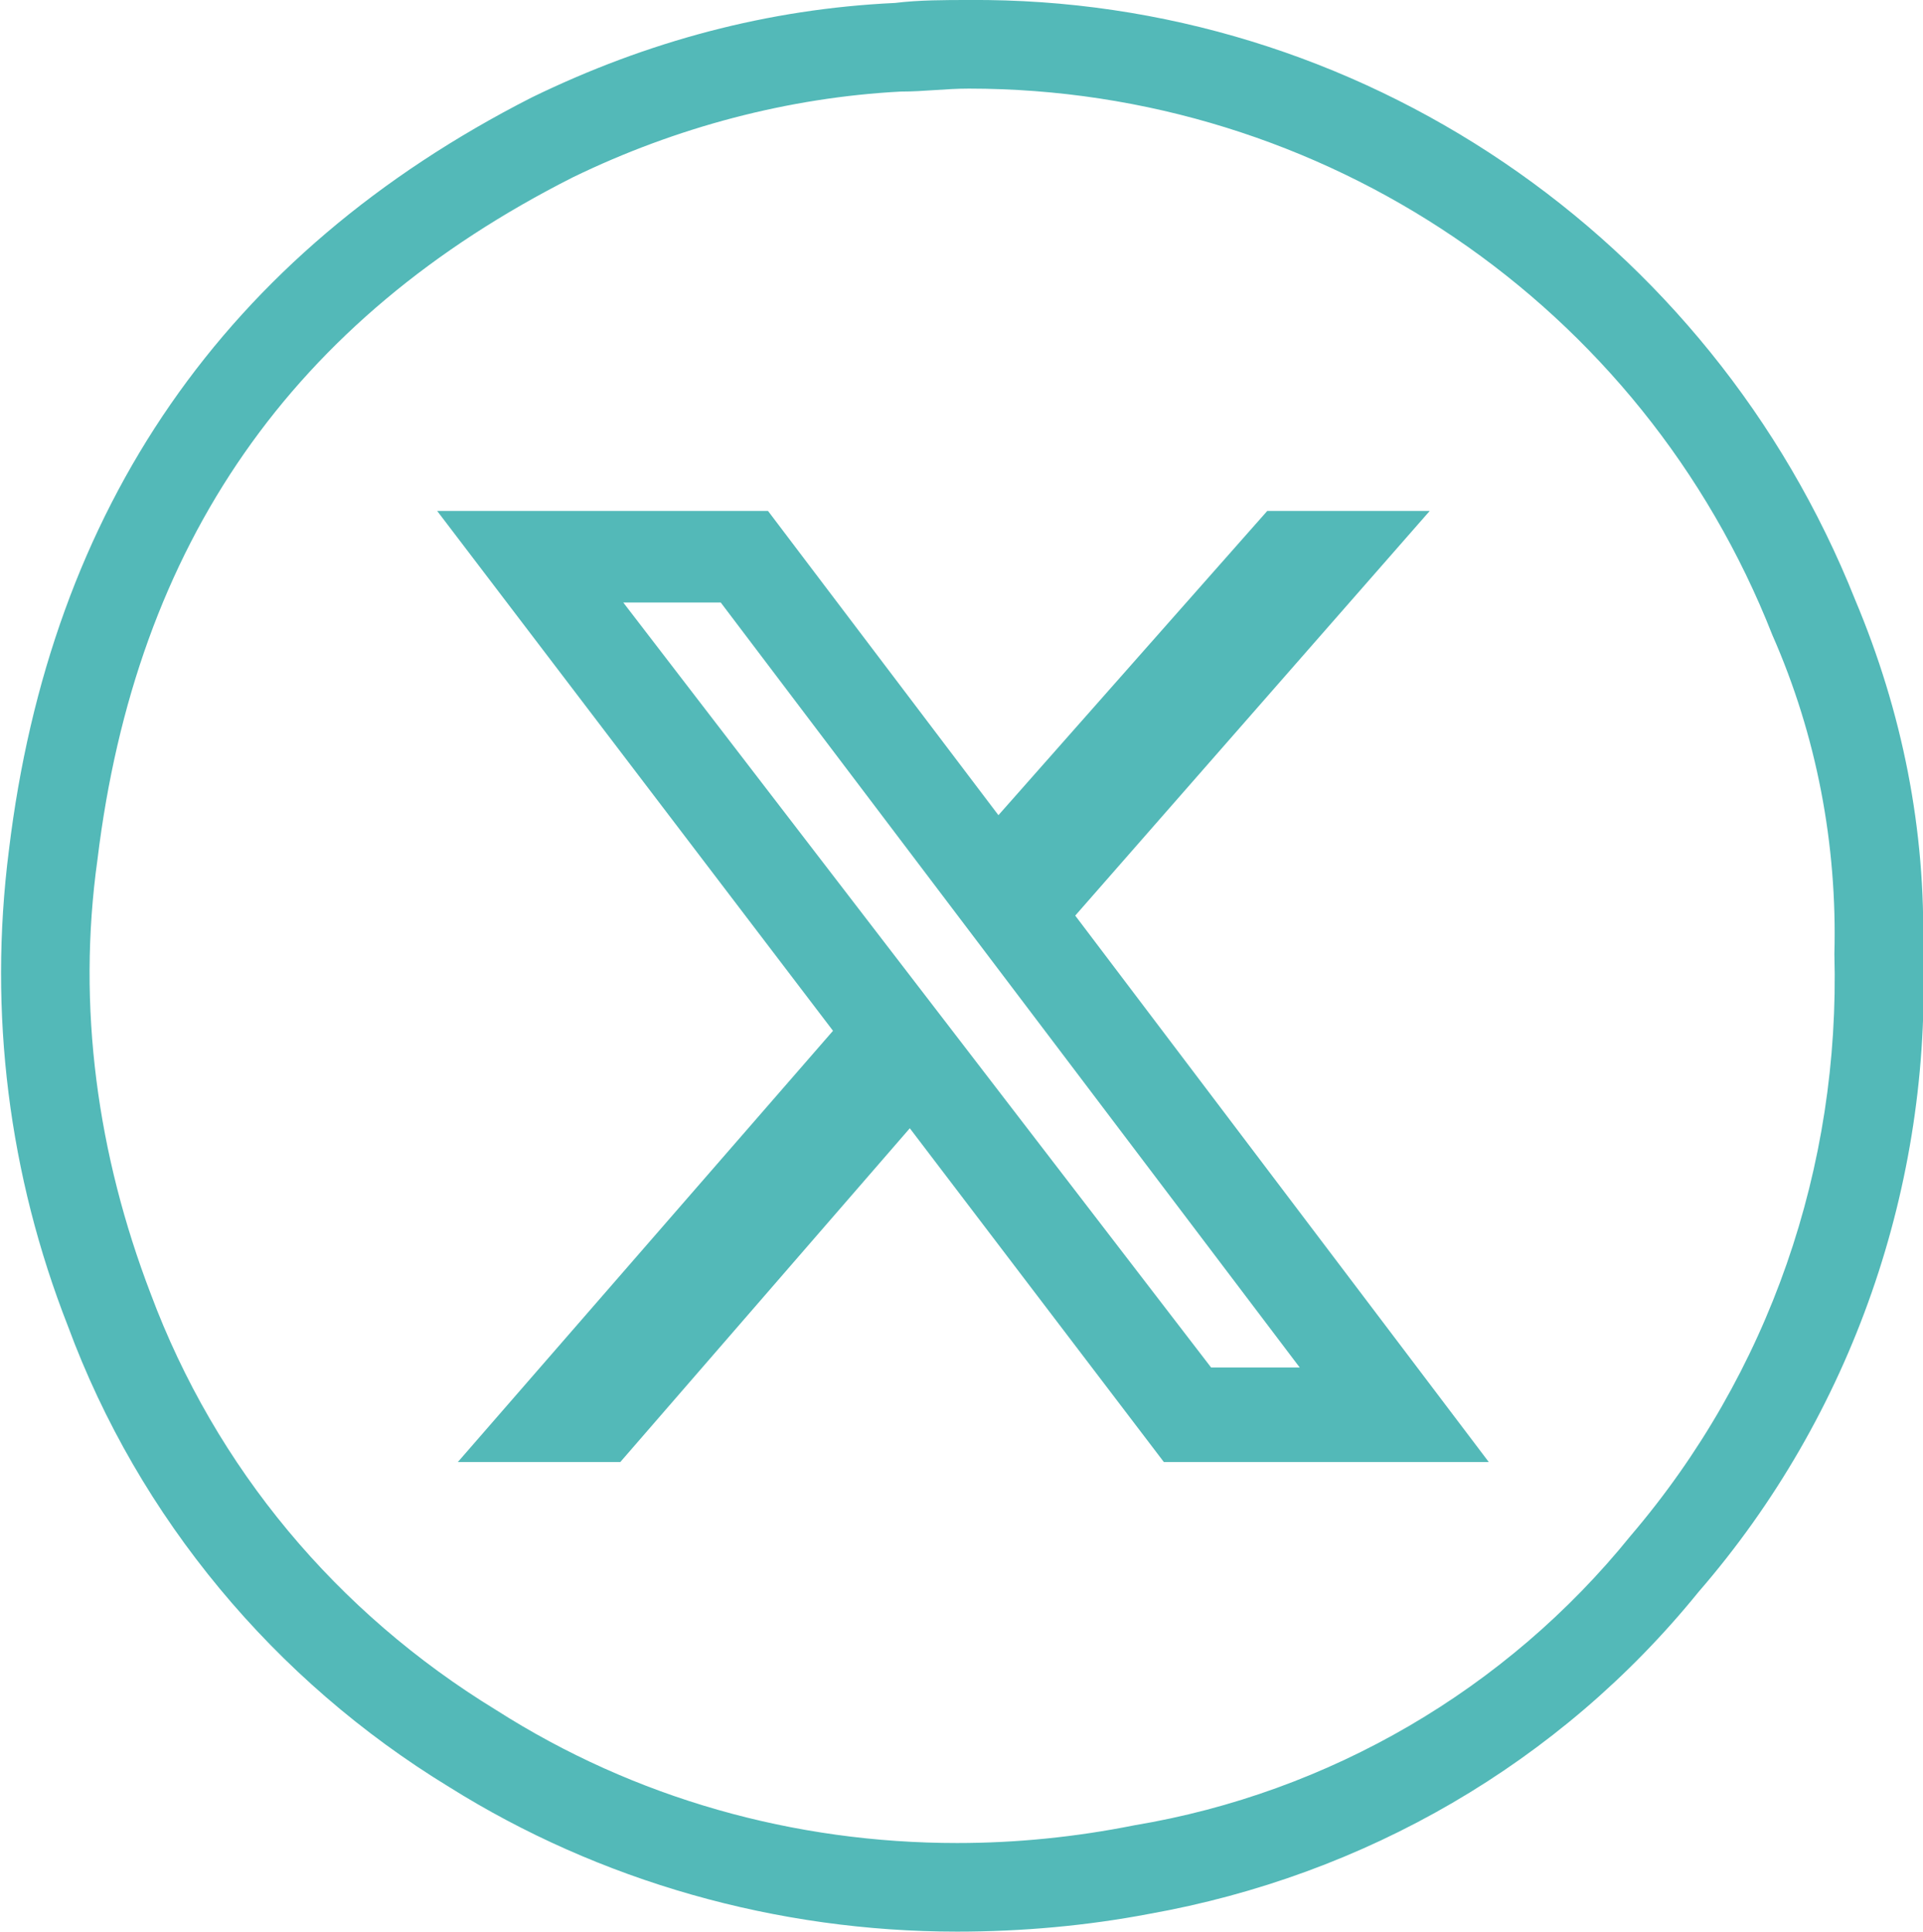 <?xml version="1.0" encoding="utf-8"?>
<!-- Generator: Adobe Illustrator 24.0.0, SVG Export Plug-In . SVG Version: 6.00 Build 0)  -->
<svg version="1.1" id="Capa_1" xmlns="http://www.w3.org/2000/svg" xmlns:xlink="http://www.w3.org/1999/xlink" x="0px" y="0px"
	 viewBox="0 0 65.1 65.4" style="enable-background:new 0 0 65.1 65.4;" xml:space="preserve">
<style type="text/css">
	.st0{fill:#53B9B8;}
</style>
<title>Recurso 5</title>
<g id="Capa_2_1_">
	<g id="Capa_1-2">
		<path class="st0" d="M32.8,3c12,0,22.8,7.3,27.2,18.5c1.5,3.4,2.2,7.1,2.1,10.8c0.2,7.2-2.2,14.2-6.9,19.7
			C51,57.2,45,60.7,38.4,61.8c-2,0.4-4,0.6-6,0.6c-5.5,0-10.9-1.5-15.6-4.5c-5.4-3.3-9.5-8.2-11.7-14.1c-1.8-4.7-2.5-9.7-1.8-14.7
			C4.6,18.4,9.9,10.8,19.4,6c3.5-1.7,7.3-2.7,11.1-2.9C31.3,3.1,32,3,32.8,3 M32.8,0c-0.8,0-1.7,0-2.5,0.1C26,0.3,21.9,1.4,18,3.3
			C7.6,8.6,1.7,17.2,0.3,28.8c-0.7,5.5,0,11,2,16.1c2.4,6.5,7,12,12.9,15.6c5.1,3.2,11.1,4.9,17.2,4.9c2.2,0,4.4-0.2,6.5-0.6
			c7.3-1.3,13.9-5.1,18.6-10.9c5.2-6,7.9-13.8,7.6-21.7c0.1-4.1-0.7-8.1-2.3-11.9C57.9,8,46-0.1,32.8,0L32.8,0z"/>
		<path class="st0" d="M42.9,17.3h5.5L36.4,31l14,18.5h-11l-8.6-11.3l-9.8,11.3h-5.5l12.7-14.6L14.8,17.3H26l7.8,10.3L42.9,17.3z
			 M41,46.3h3L24.4,20.4h-3.3L41,46.3z"/>
	</g>
</g>
</svg>
